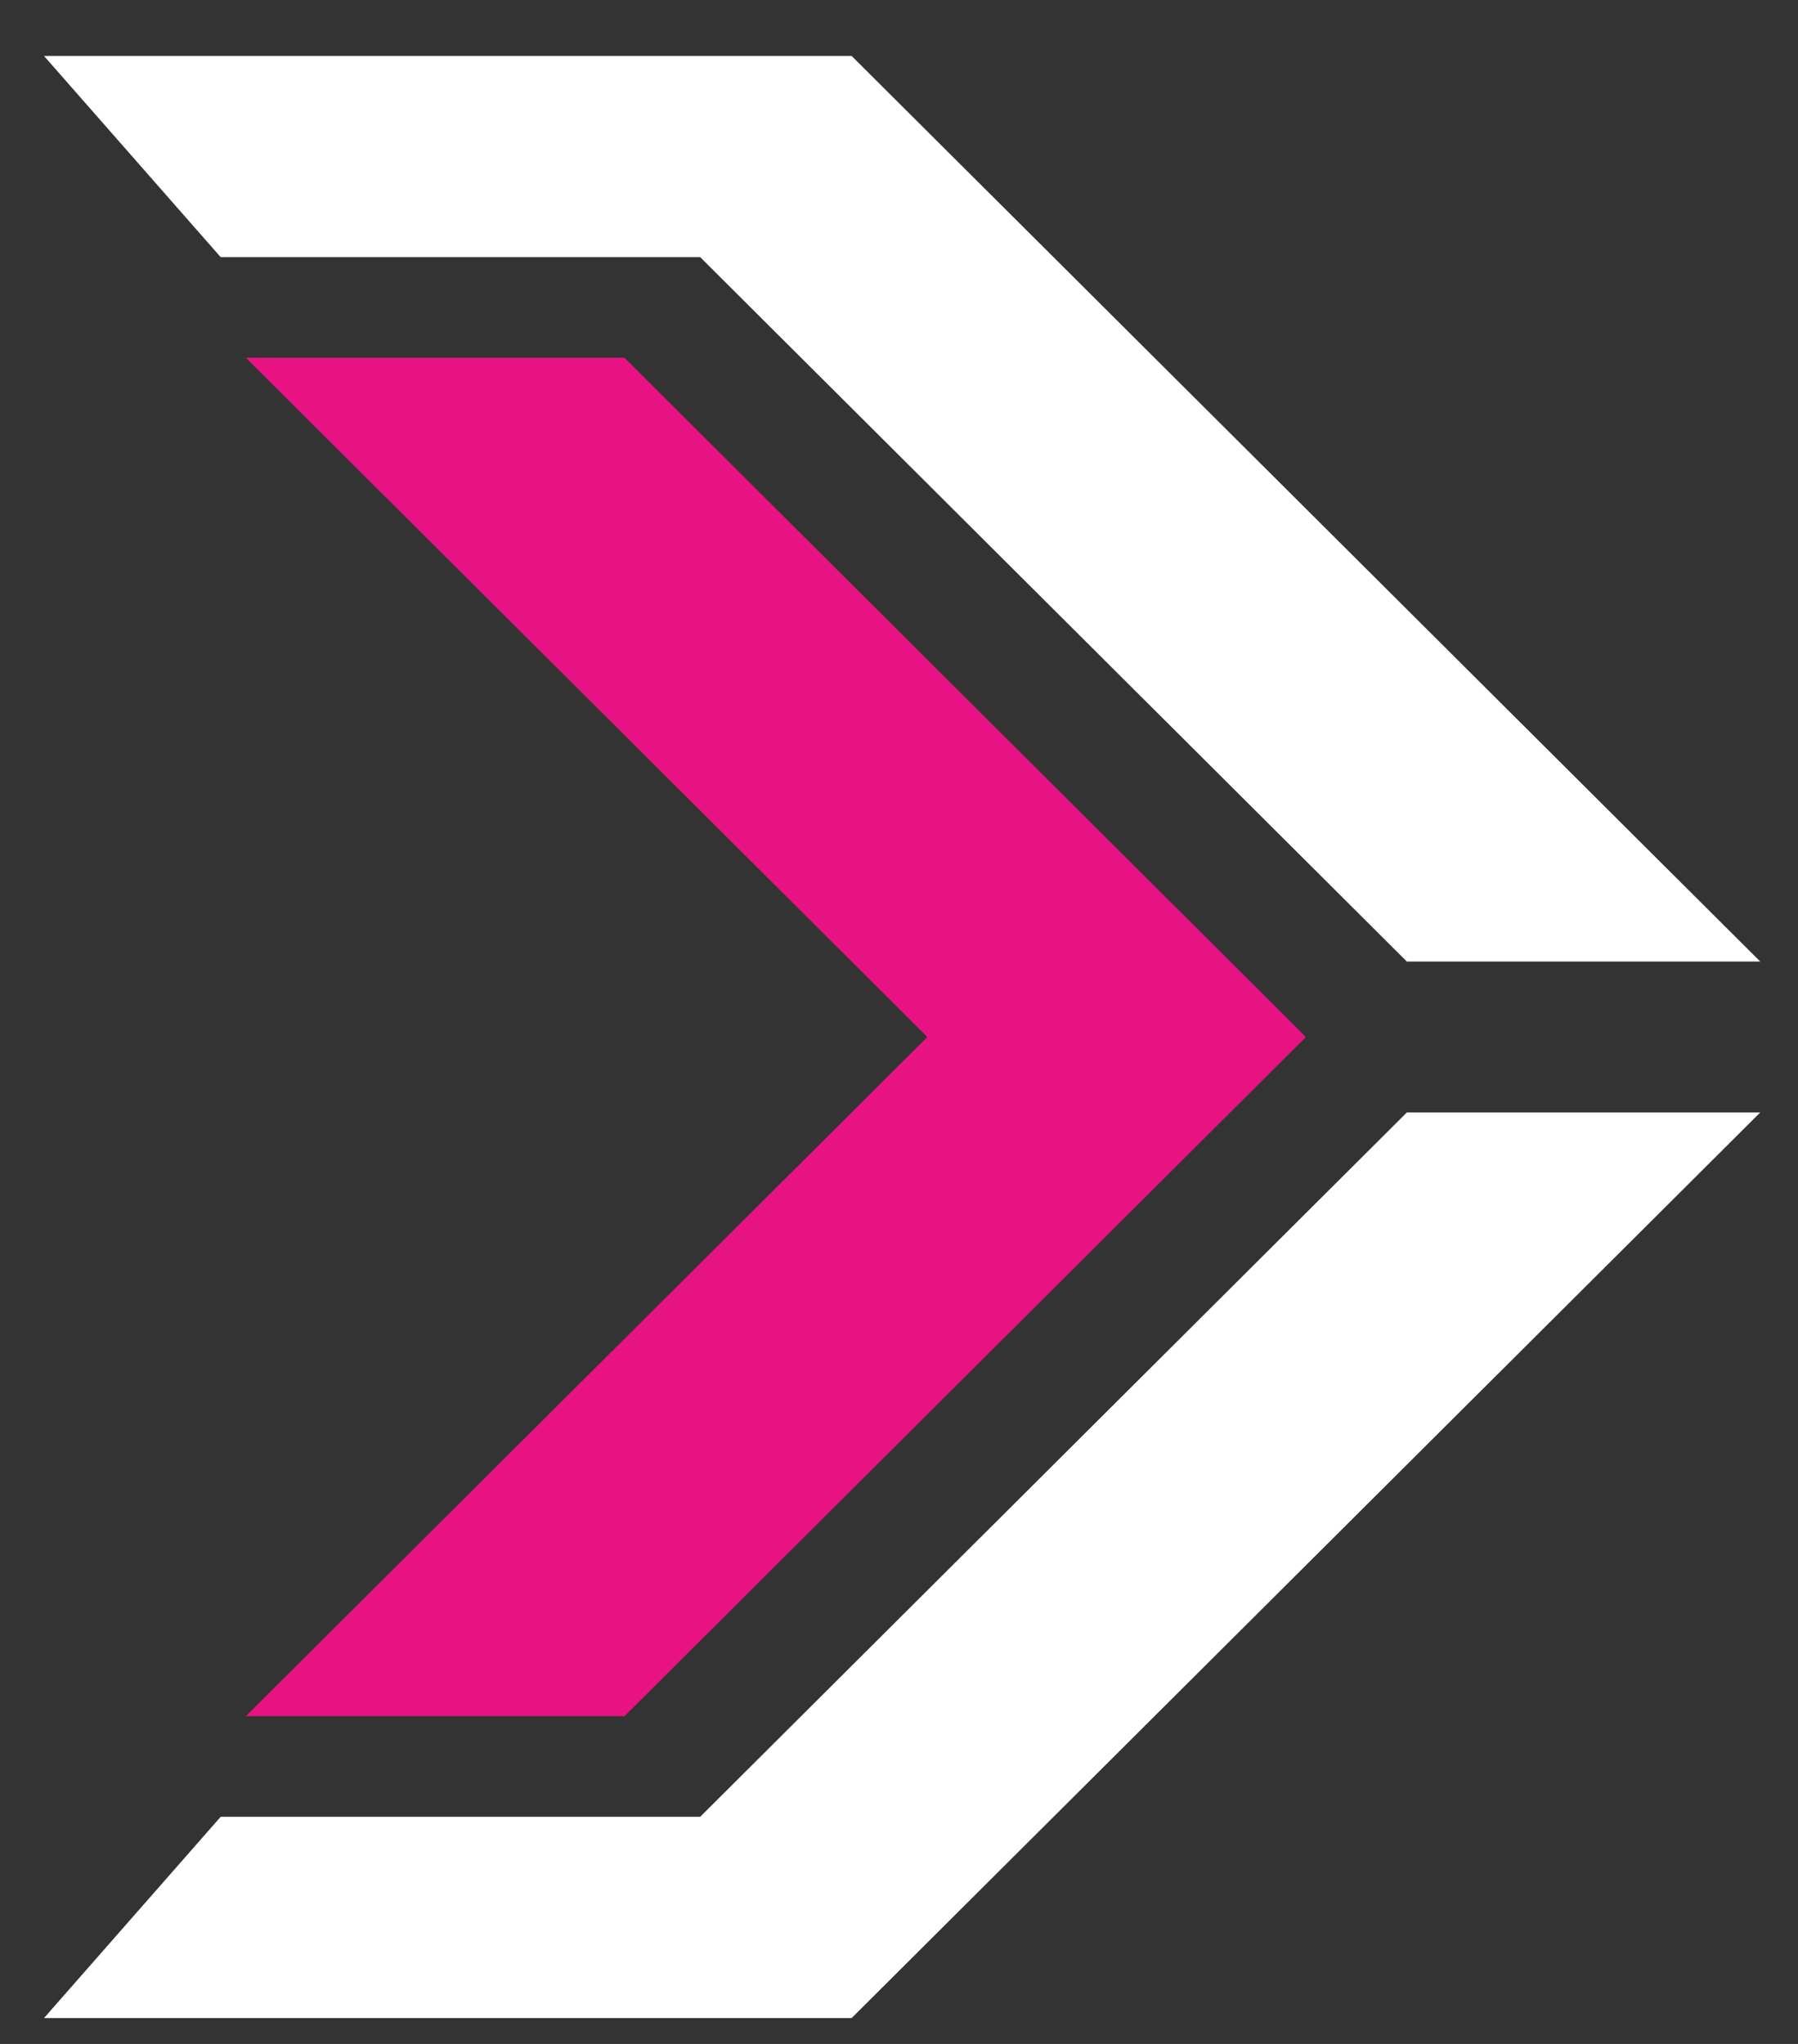 <svg width="22" height="25" viewBox="0 0 22 25" fill="none" xmlns="http://www.w3.org/2000/svg">
<rect x="0" y="0" width="22" height="25" fill="#333333" stroke="none"/>
<path d="M2.7 22.222L0.538 24.684L10.42 24.684L21.538 13.607L17.214 13.607L8.567 22.222L2.7 22.222Z" fill="white"/>
<path d="M2.7 3.145L0.538 0.684L10.42 0.684L21.538 11.761L17.214 11.761L8.567 3.145L2.7 3.145Z" fill="white"/>
<path d="M7.641 20.991L15.979 12.684L7.641 4.376L3.008 4.376L11.347 12.684L3.008 20.991L7.641 20.991Z" fill="#E71383"/>
</svg>
